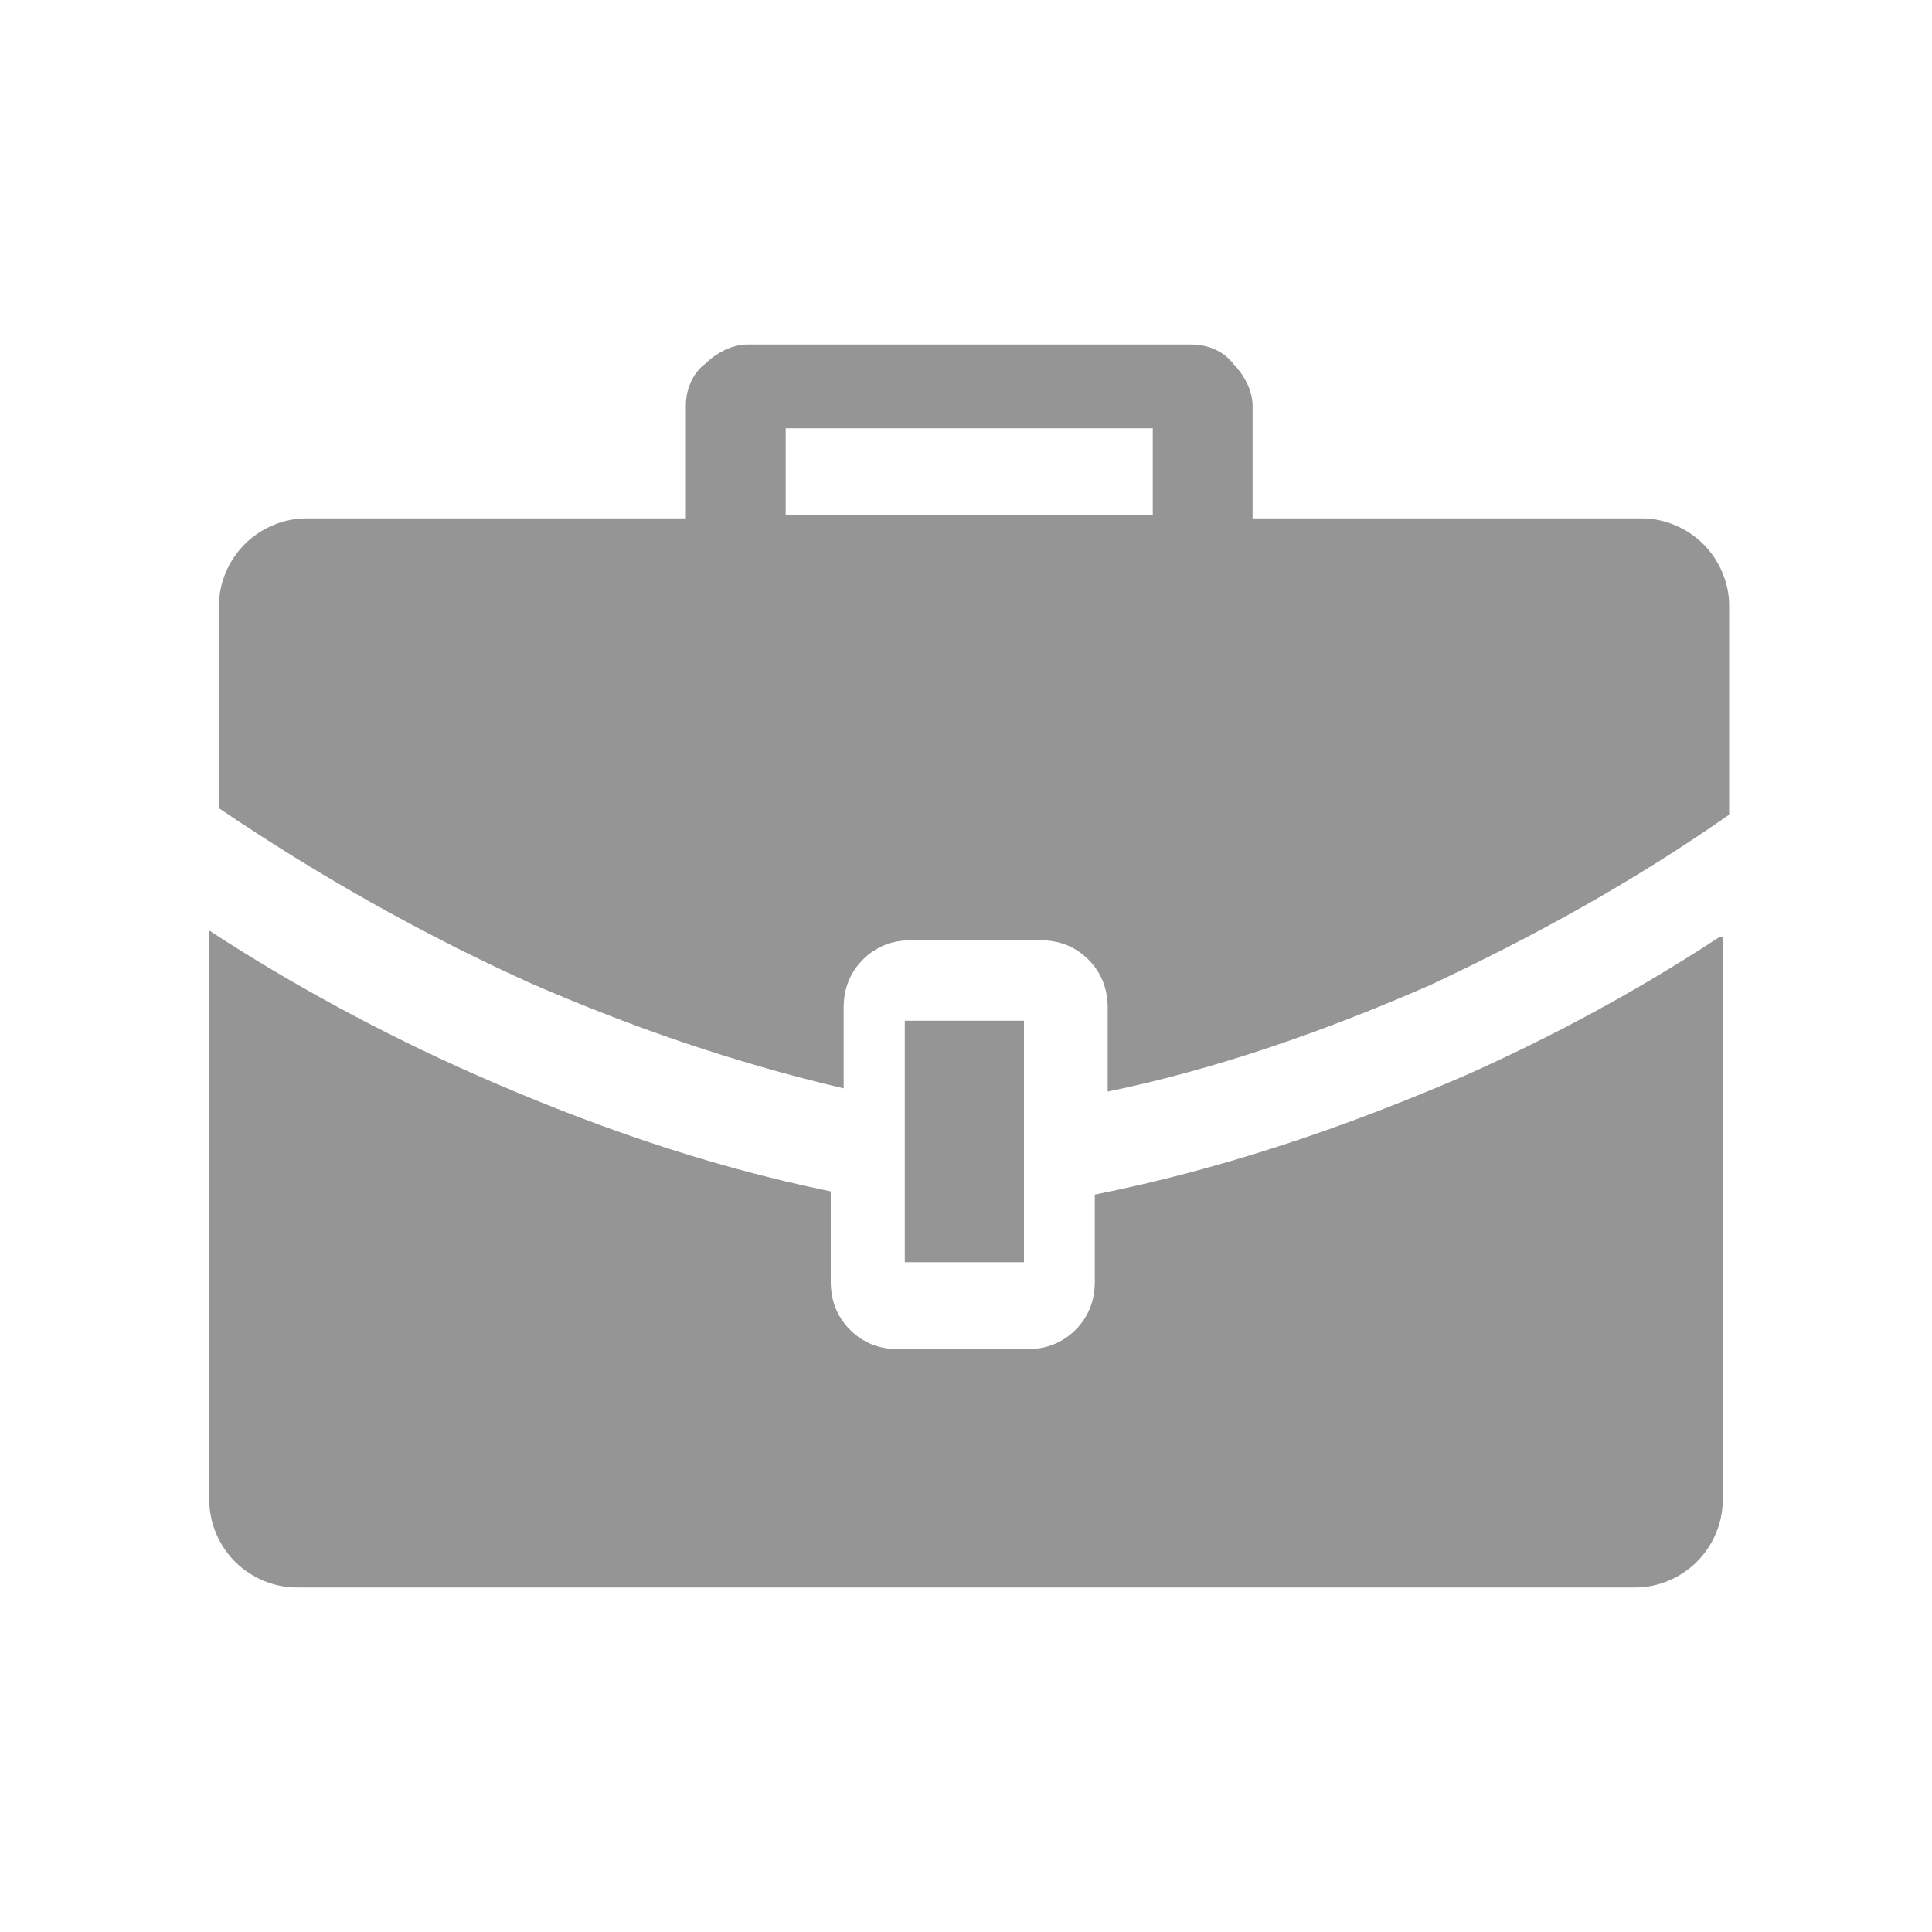 <?xml version="1.0" encoding="UTF-8"?>
<svg id="Layer_1" data-name="Layer 1" xmlns="http://www.w3.org/2000/svg" version="1.1" viewBox="0 0 60 60">
  <defs>
    <style>
      .cls-1 {
        fill: #959595;
        stroke-width: 0px;
      }
    </style>
  </defs>
  <path class="cls-1" d="M31.7,31.7h-3.5c0,0-.1,0-.1,0,0,0,0,0,0,.1v7.3c0,0,0,.1,0,.1,0,0,0,0,.1,0h3.5c0,0,.1,0,.1,0,0,0,0,0,0-.1v-7.3c0,0,0-.1,0-.1,0,0,0,0-.1,0h0ZM9.2,16.1h12.1v-3.5c0-.5.2-1,.6-1.3.3-.3.8-.6,1.3-.6h13.8c.5,0,1,.2,1.3.6.3.3.6.8.6,1.3v3.5h12.1c.7,0,1.4.3,1.9.8.5.5.8,1.2.8,1.9v6.5c-3,2.1-6.1,3.8-9.3,5.3-3.2,1.4-6.6,2.6-10,3.3v-2.6c0-.6-.2-1.1-.6-1.5-.4-.4-.9-.6-1.5-.6h-4c-.6,0-1.1.2-1.5.6-.4.4-.6.9-.6,1.5v2.5c-3.4-.8-6.6-1.9-9.8-3.3-3.3-1.5-6.5-3.3-9.6-5.4v-6.3c0-.7.3-1.4.8-1.9.5-.5,1.2-.8,1.9-.8h0ZM53.5,29.1v17.5c0,.7-.3,1.4-.8,1.9-.5.5-1.2.8-1.9.8H9.2c-.7,0-1.4-.3-1.9-.8-.5-.5-.8-1.2-.8-1.9v-17.7c2.6,1.7,5.4,3.2,8.1,4.4,3.6,1.6,7.3,2.9,11.2,3.7v2.8c0,.6.2,1.1.6,1.5.4.4.9.6,1.5.6h4c.6,0,1.1-.2,1.5-.6.4-.4.6-.9.6-1.5v-2.9.2c4-.8,7.8-2.1,11.5-3.7,2.7-1.2,5.3-2.6,7.9-4.3h0ZM35.5,13.3h-10.9c0,0-.1,0-.2,0,0,0,0,.1,0,.2v2.5h11.4v-2.5c0,0,0-.1,0-.2,0,0-.1,0-.2,0h0Z"/>
</svg>